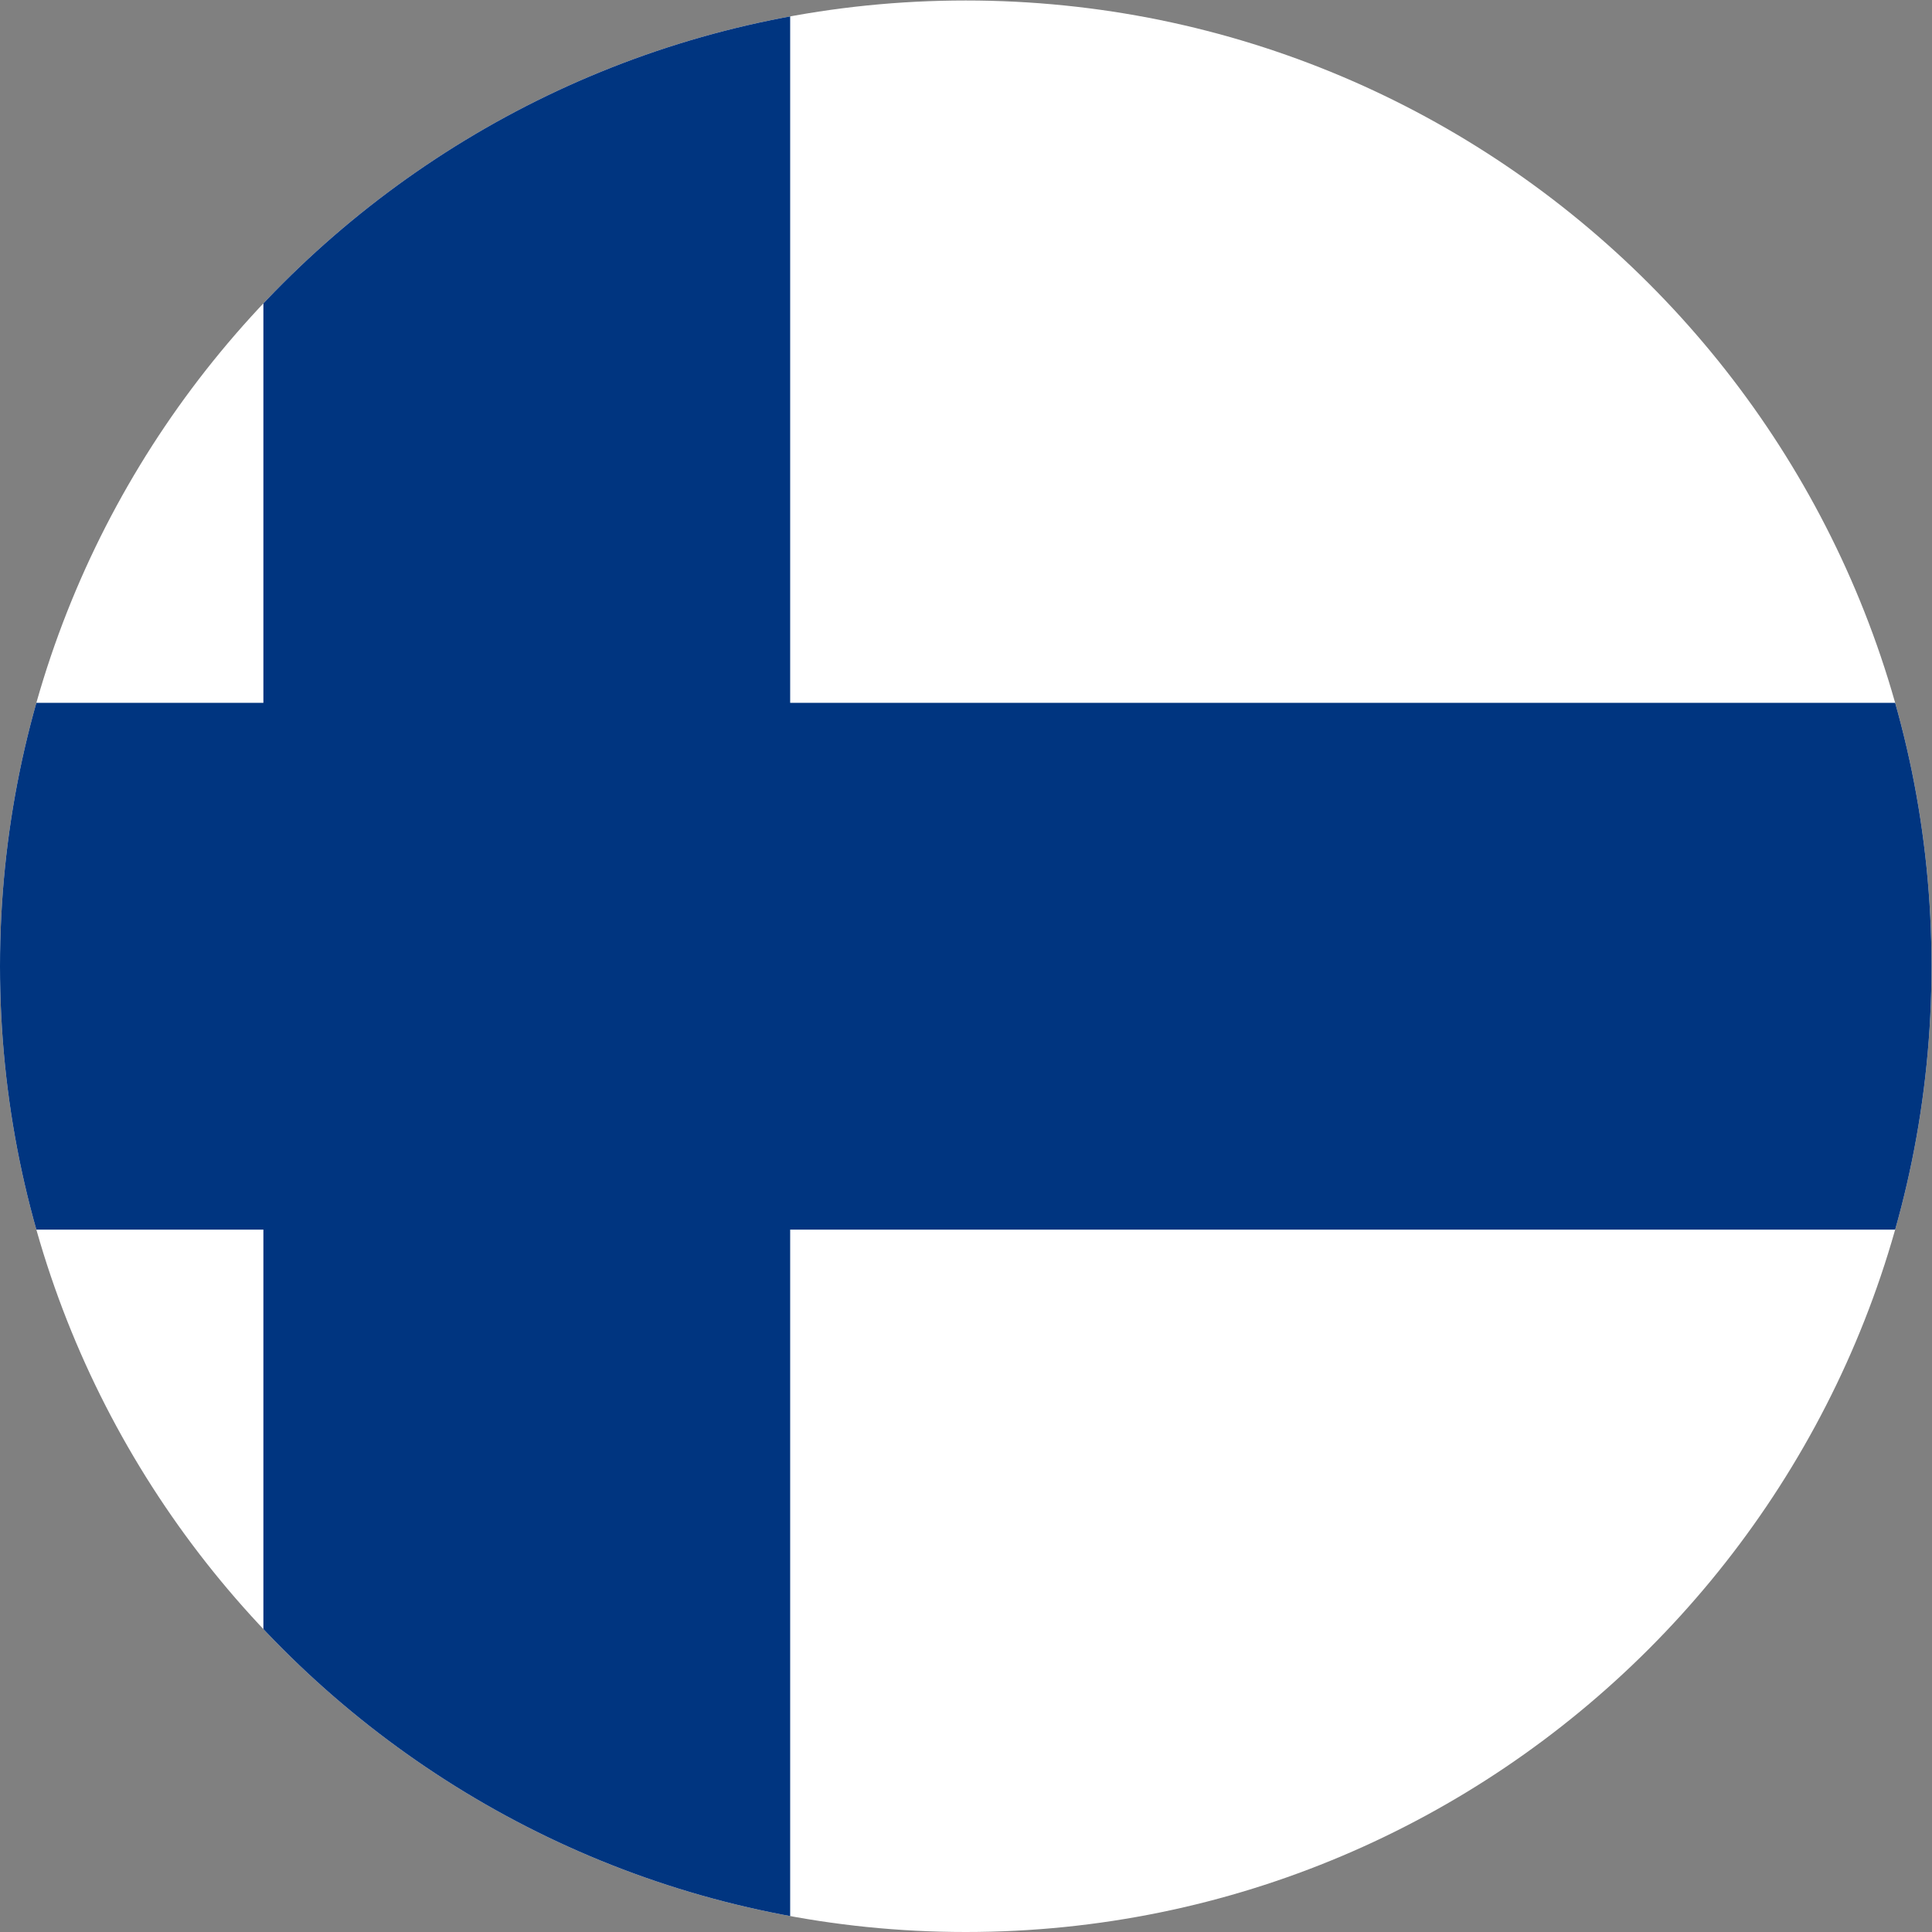 <?xml version="1.0" standalone="no"?>
<!DOCTYPE svg PUBLIC "-//W3C//DTD SVG 1.1//EN" "http://www.w3.org/Graphics/SVG/1.1/DTD/svg11.dtd">
<svg width="100%" height="100%" viewBox="0 0 400 400" version="1.1" xmlns="http://www.w3.org/2000/svg" xmlns:xlink="http://www.w3.org/1999/xlink" xml:space="preserve" style="fill-rule:evenodd;clip-rule:evenodd;stroke-linejoin:round;stroke-miterlimit:1.414;">
    <rect x="0" y="0" width="400" height="400" fill="#808080" stroke="none"/>
    <g id="g14" transform="matrix(1.333,0,0,-1.333,0,400)">
        <clipPath id="_clip1">
            <path d="M150,0C67.157,0 0,67.157 0,150C0,232.843 67.157,300 150,300C232.843,300 300,232.843 300,150C300,67.157 232.843,0 150,0Z"/>
        </clipPath>
        <g clip-path="url(#_clip1)">
            <rect id="path20" x="-95.455" y="0" width="490.909" height="300" style="fill:white;fill-rule:nonzero;"/>
            <rect id="path22" x="-95.455" y="109.091" width="490.909" height="81.818" style="fill:rgb(0,53,128);fill-rule:nonzero;"/>
            <rect id="path24" x="40.909" y="0" width="81.818" height="300" style="fill:rgb(0,53,128);fill-rule:nonzero;"/>
        </g>
    </g>
</svg>
